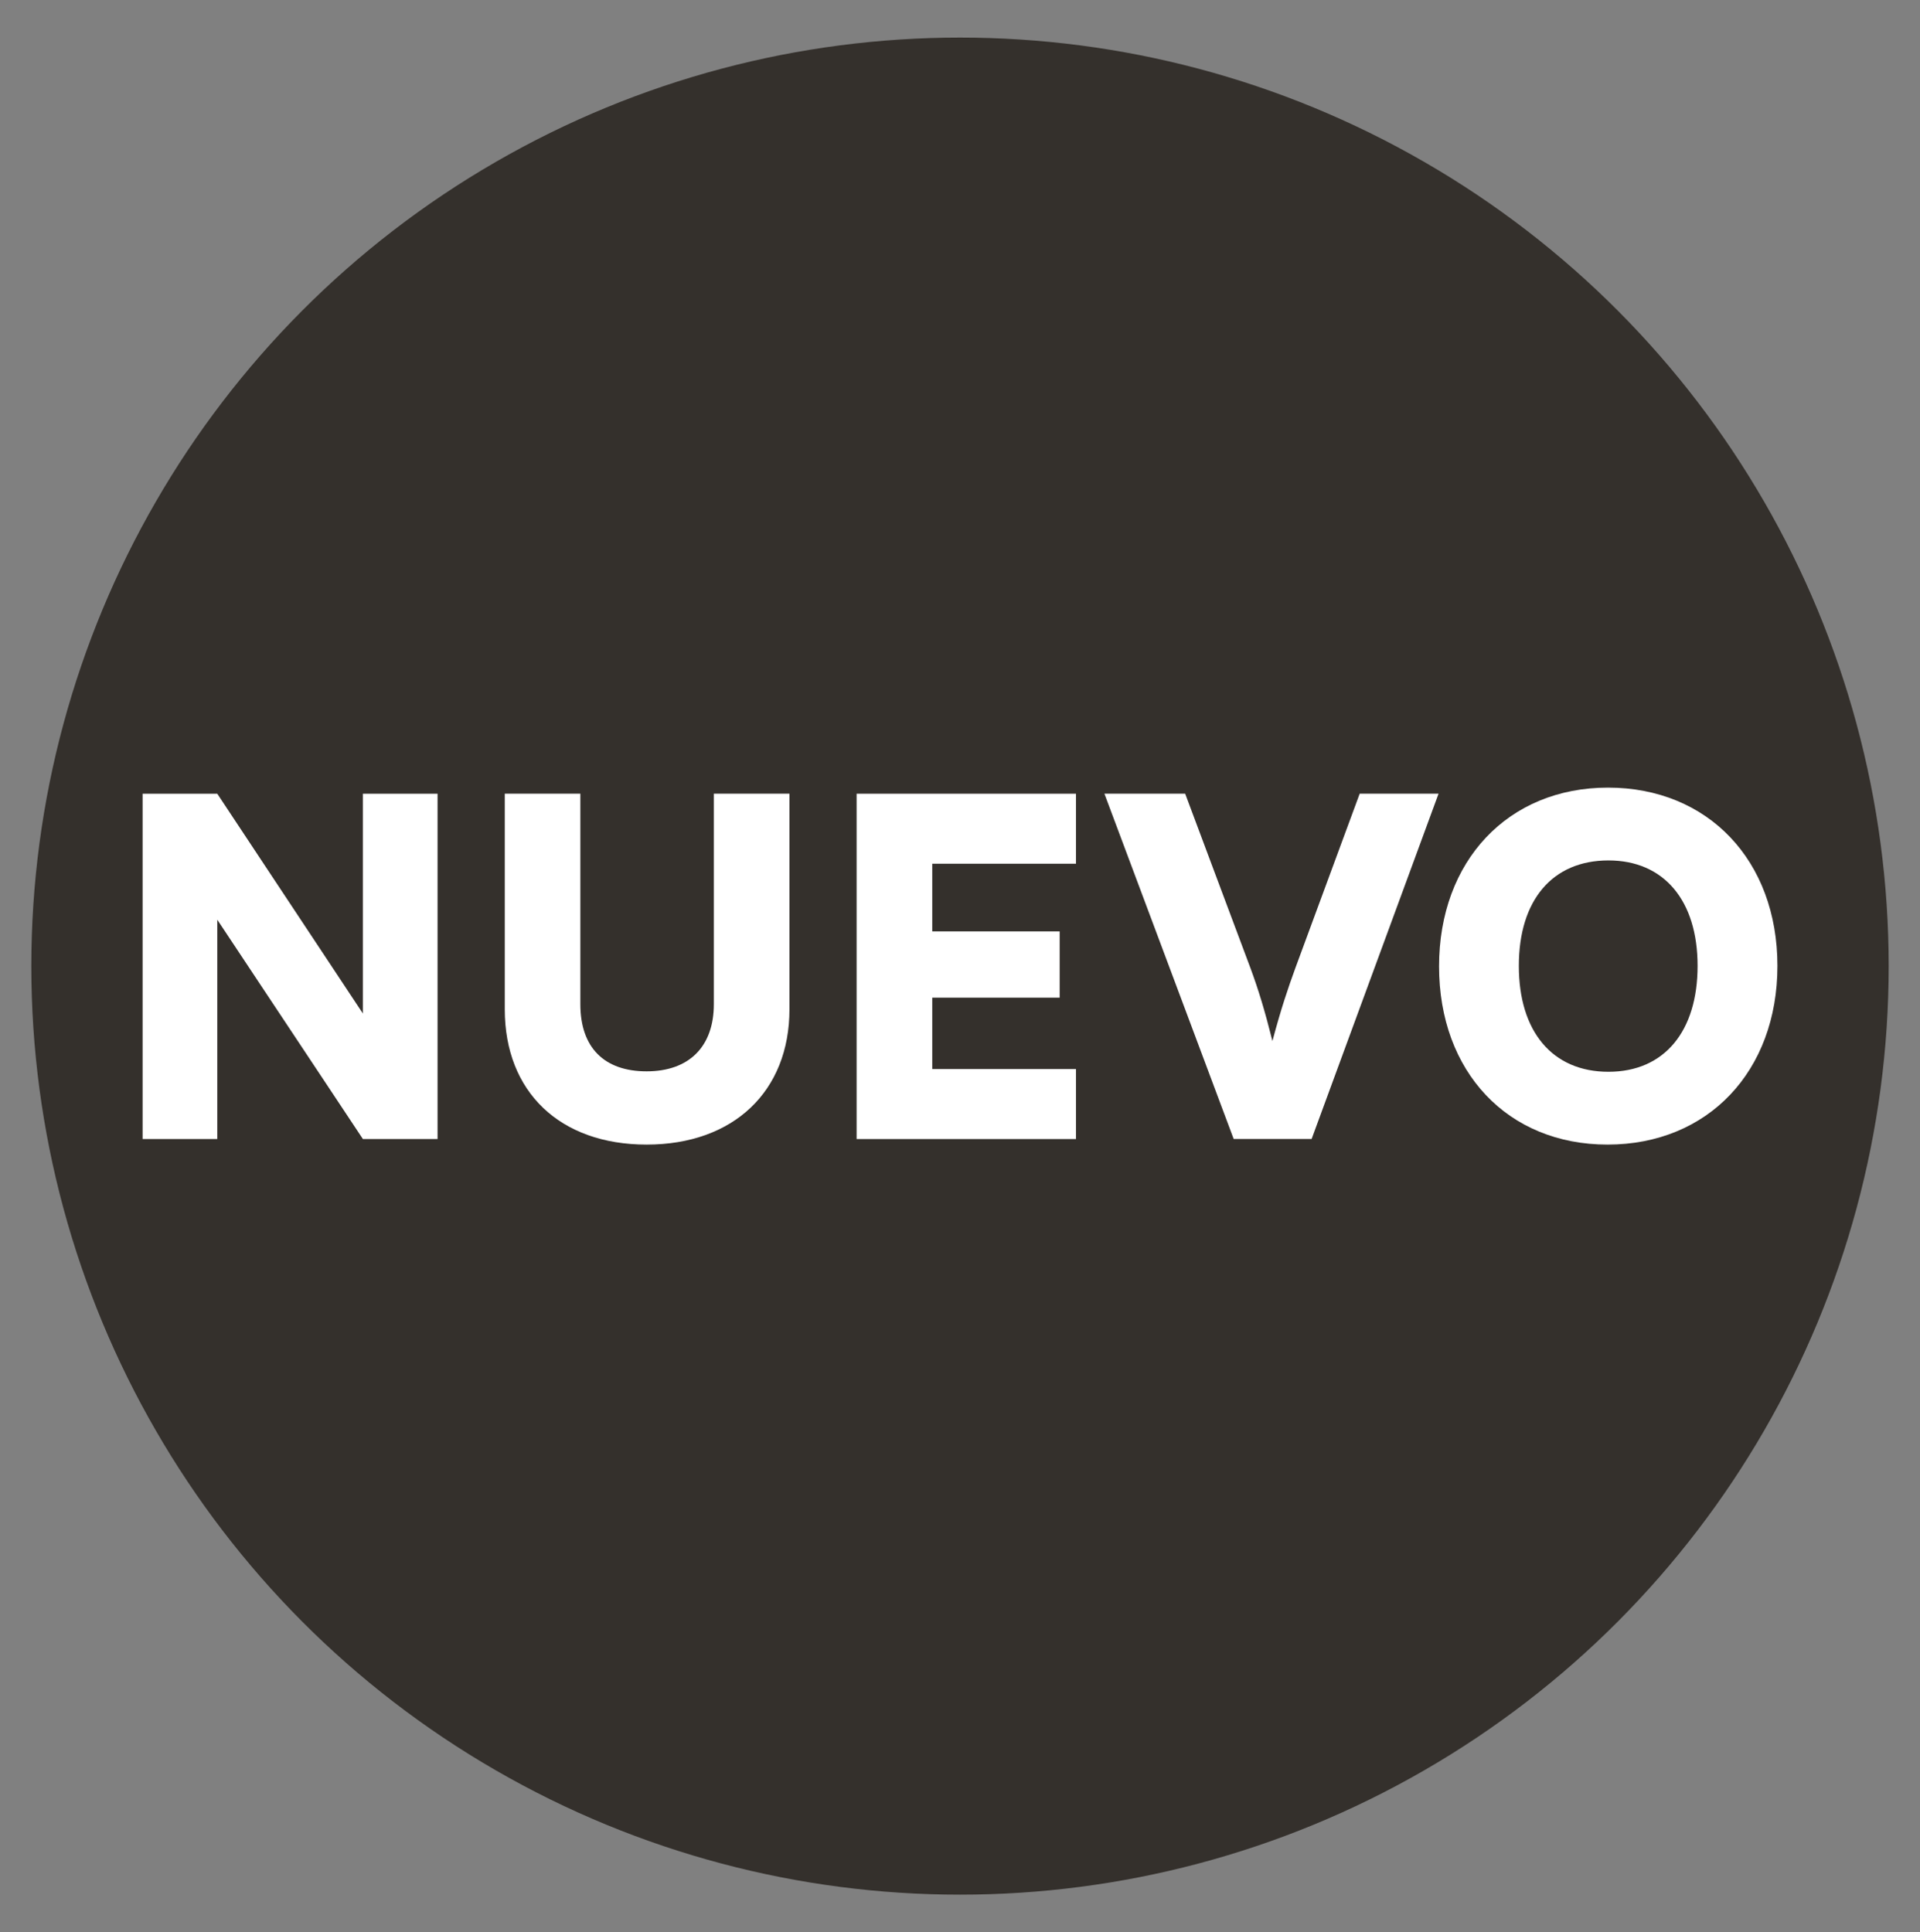 <?xml version="1.0" encoding="UTF-8"?>
<svg id="Capa_1" xmlns="http://www.w3.org/2000/svg" version="1.1" viewBox="0 0 613 617">
  <rect x="0" y="0" width="613" height="617" fill="#808080" stroke="none"/>
  <!-- Generator: Adobe Illustrator 29.2.0, SVG Export Plug-In . SVG Version: 2.1.0 Build 108)  -->
  <defs>
    <style>
      .st0 {
        fill: #34302c;
      }

      .st1 {
        fill: #fff;
      }
    </style>
  </defs>
  <circle class="st0" cx="306.5" cy="308.5" r="296.5"/>
  <g>
    <path class="st1" d="M45.53,363.71v-110.26h23.84l46.49,70.18v-70.18h23.84v110.26h-23.84l-46.49-70.03v70.03h-23.84Z"/>
    <path class="st1" d="M161.15,253.44h24.14v67.2c0,13.86,7.6,21.46,21.16,21.46s21.46-7.9,21.46-21.46v-67.2h24.14v68.84c0,26.22-17.88,43.21-45.59,43.21s-45.3-16.84-45.3-43.21v-68.84Z"/>
    <path class="st1" d="M273.5,363.71v-110.26h70.03v22.35h-45.89v21.61h40.68v21.16h-40.68v22.8h45.89v22.35h-70.03Z"/>
    <path class="st1" d="M352.61,253.44h25.78l20.86,55.73c2.53,6.85,4.62,13.71,7,23.25,2.83-10.58,4.92-16.69,7.3-23.25l20.56-55.73h25.18l-40.53,110.26h-24.88l-41.27-110.26Z"/>
    <path class="st1" d="M513.24,365.49c-31.89,0-53.79-23.24-53.79-56.92s22.05-57.07,53.94-57.07,54.09,23.24,54.09,56.92-22.2,57.07-54.24,57.07ZM513.53,274.75c-17.88,0-28.61,12.67-28.61,33.67s10.73,33.82,28.61,33.82,28.46-12.96,28.46-33.82-10.73-33.67-28.46-33.67Z"/>
  </g>
</svg>